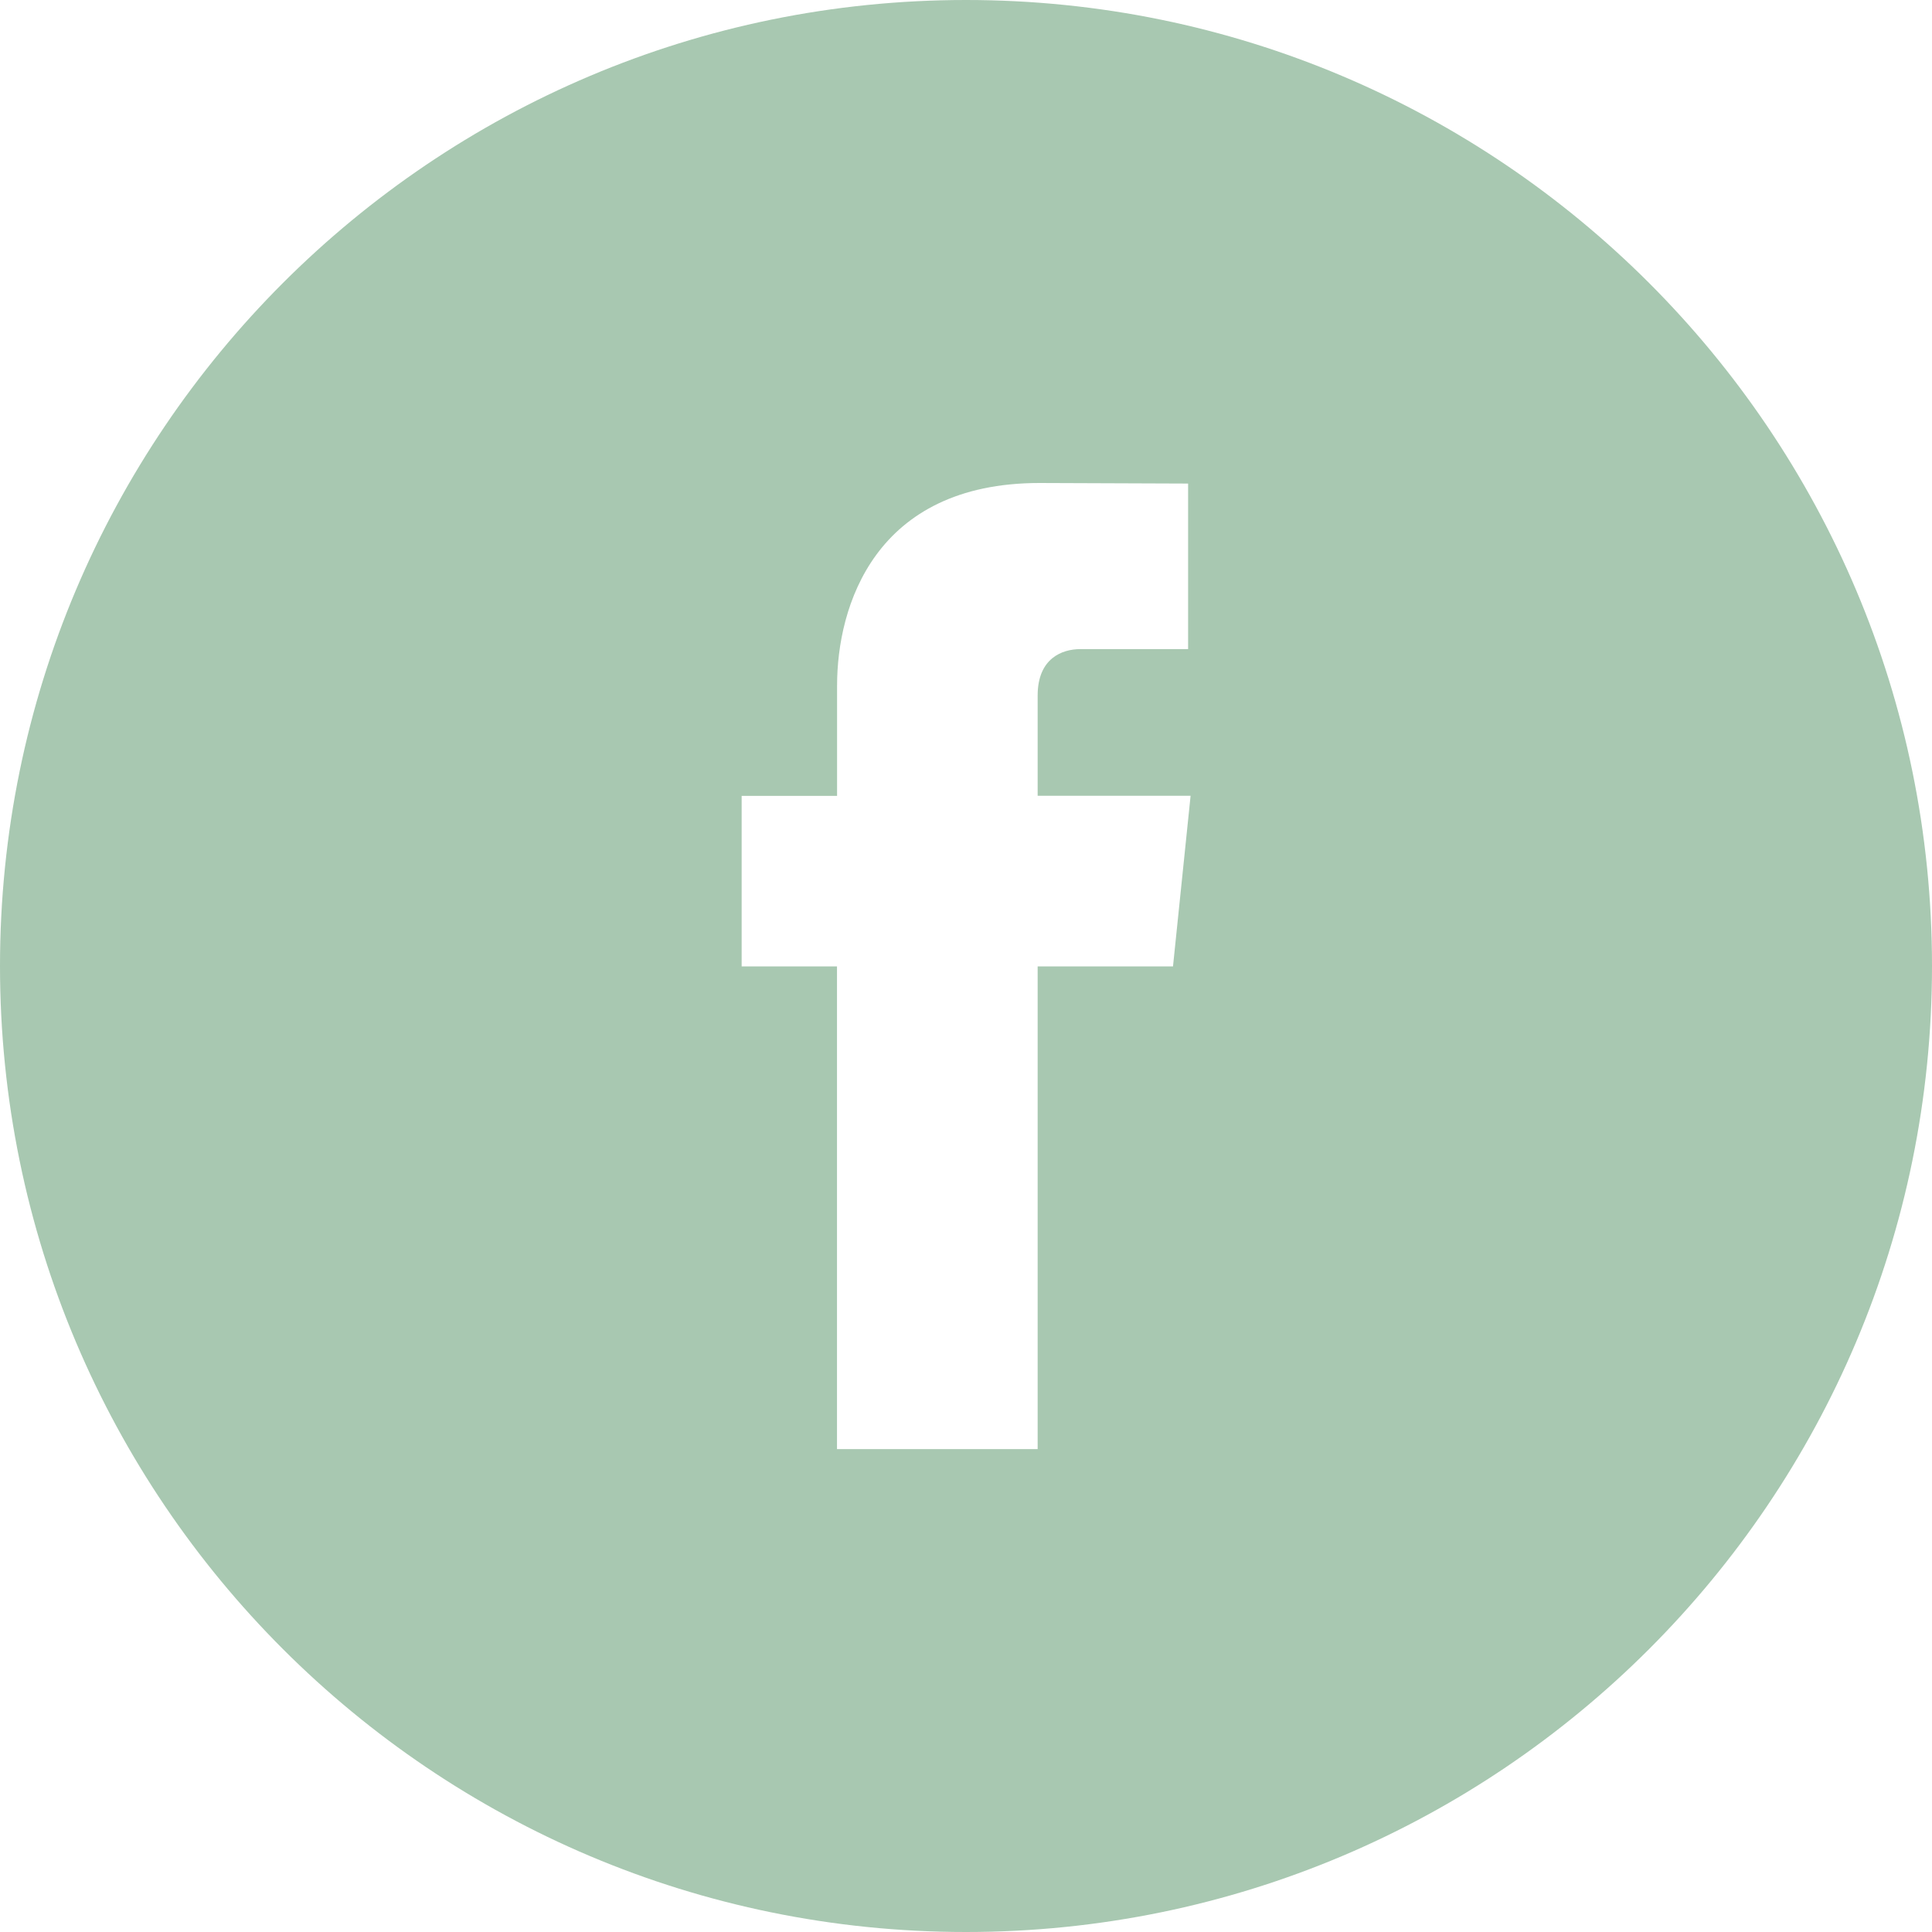 <!-- Generator: Adobe Illustrator 18.1.1, SVG Export Plug-In  -->
<svg version="1.1"
	 xmlns="http://www.w3.org/2000/svg" xmlns:xlink="http://www.w3.org/1999/xlink" xmlns:a="http://ns.adobe.com/AdobeSVGViewerExtensions/3.0/"
	 x="0px" y="0px" width="24.052px" height="24.052px" viewBox="0 0 24.052 24.052" enable-background="new 0 0 24.052 24.052"
	 xml:space="preserve">
<defs>
</defs>
<path opacity="0.85" fill="#99BFA3" d="M12.026,0C5.385,0,0,5.385,0,12.026c0,6.643,5.385,12.026,12.026,12.026
	c6.642,0,12.026-5.383,12.026-12.026C24.052,5.385,18.668,0,12.026,0z M14.603,12.031h-1.685c0,2.692,0,6.009,0,6.009H10.42
	c0,0,0-3.283,0-6.009H9.233V9.908h1.188V8.534c0-0.984,0.467-2.521,2.52-2.521l1.85,0.007v2.061c0,0-1.125,0-1.343,0
	c-0.219,0-0.53,0.109-0.53,0.578v1.248h1.904L14.603,12.031z"/>
</svg>